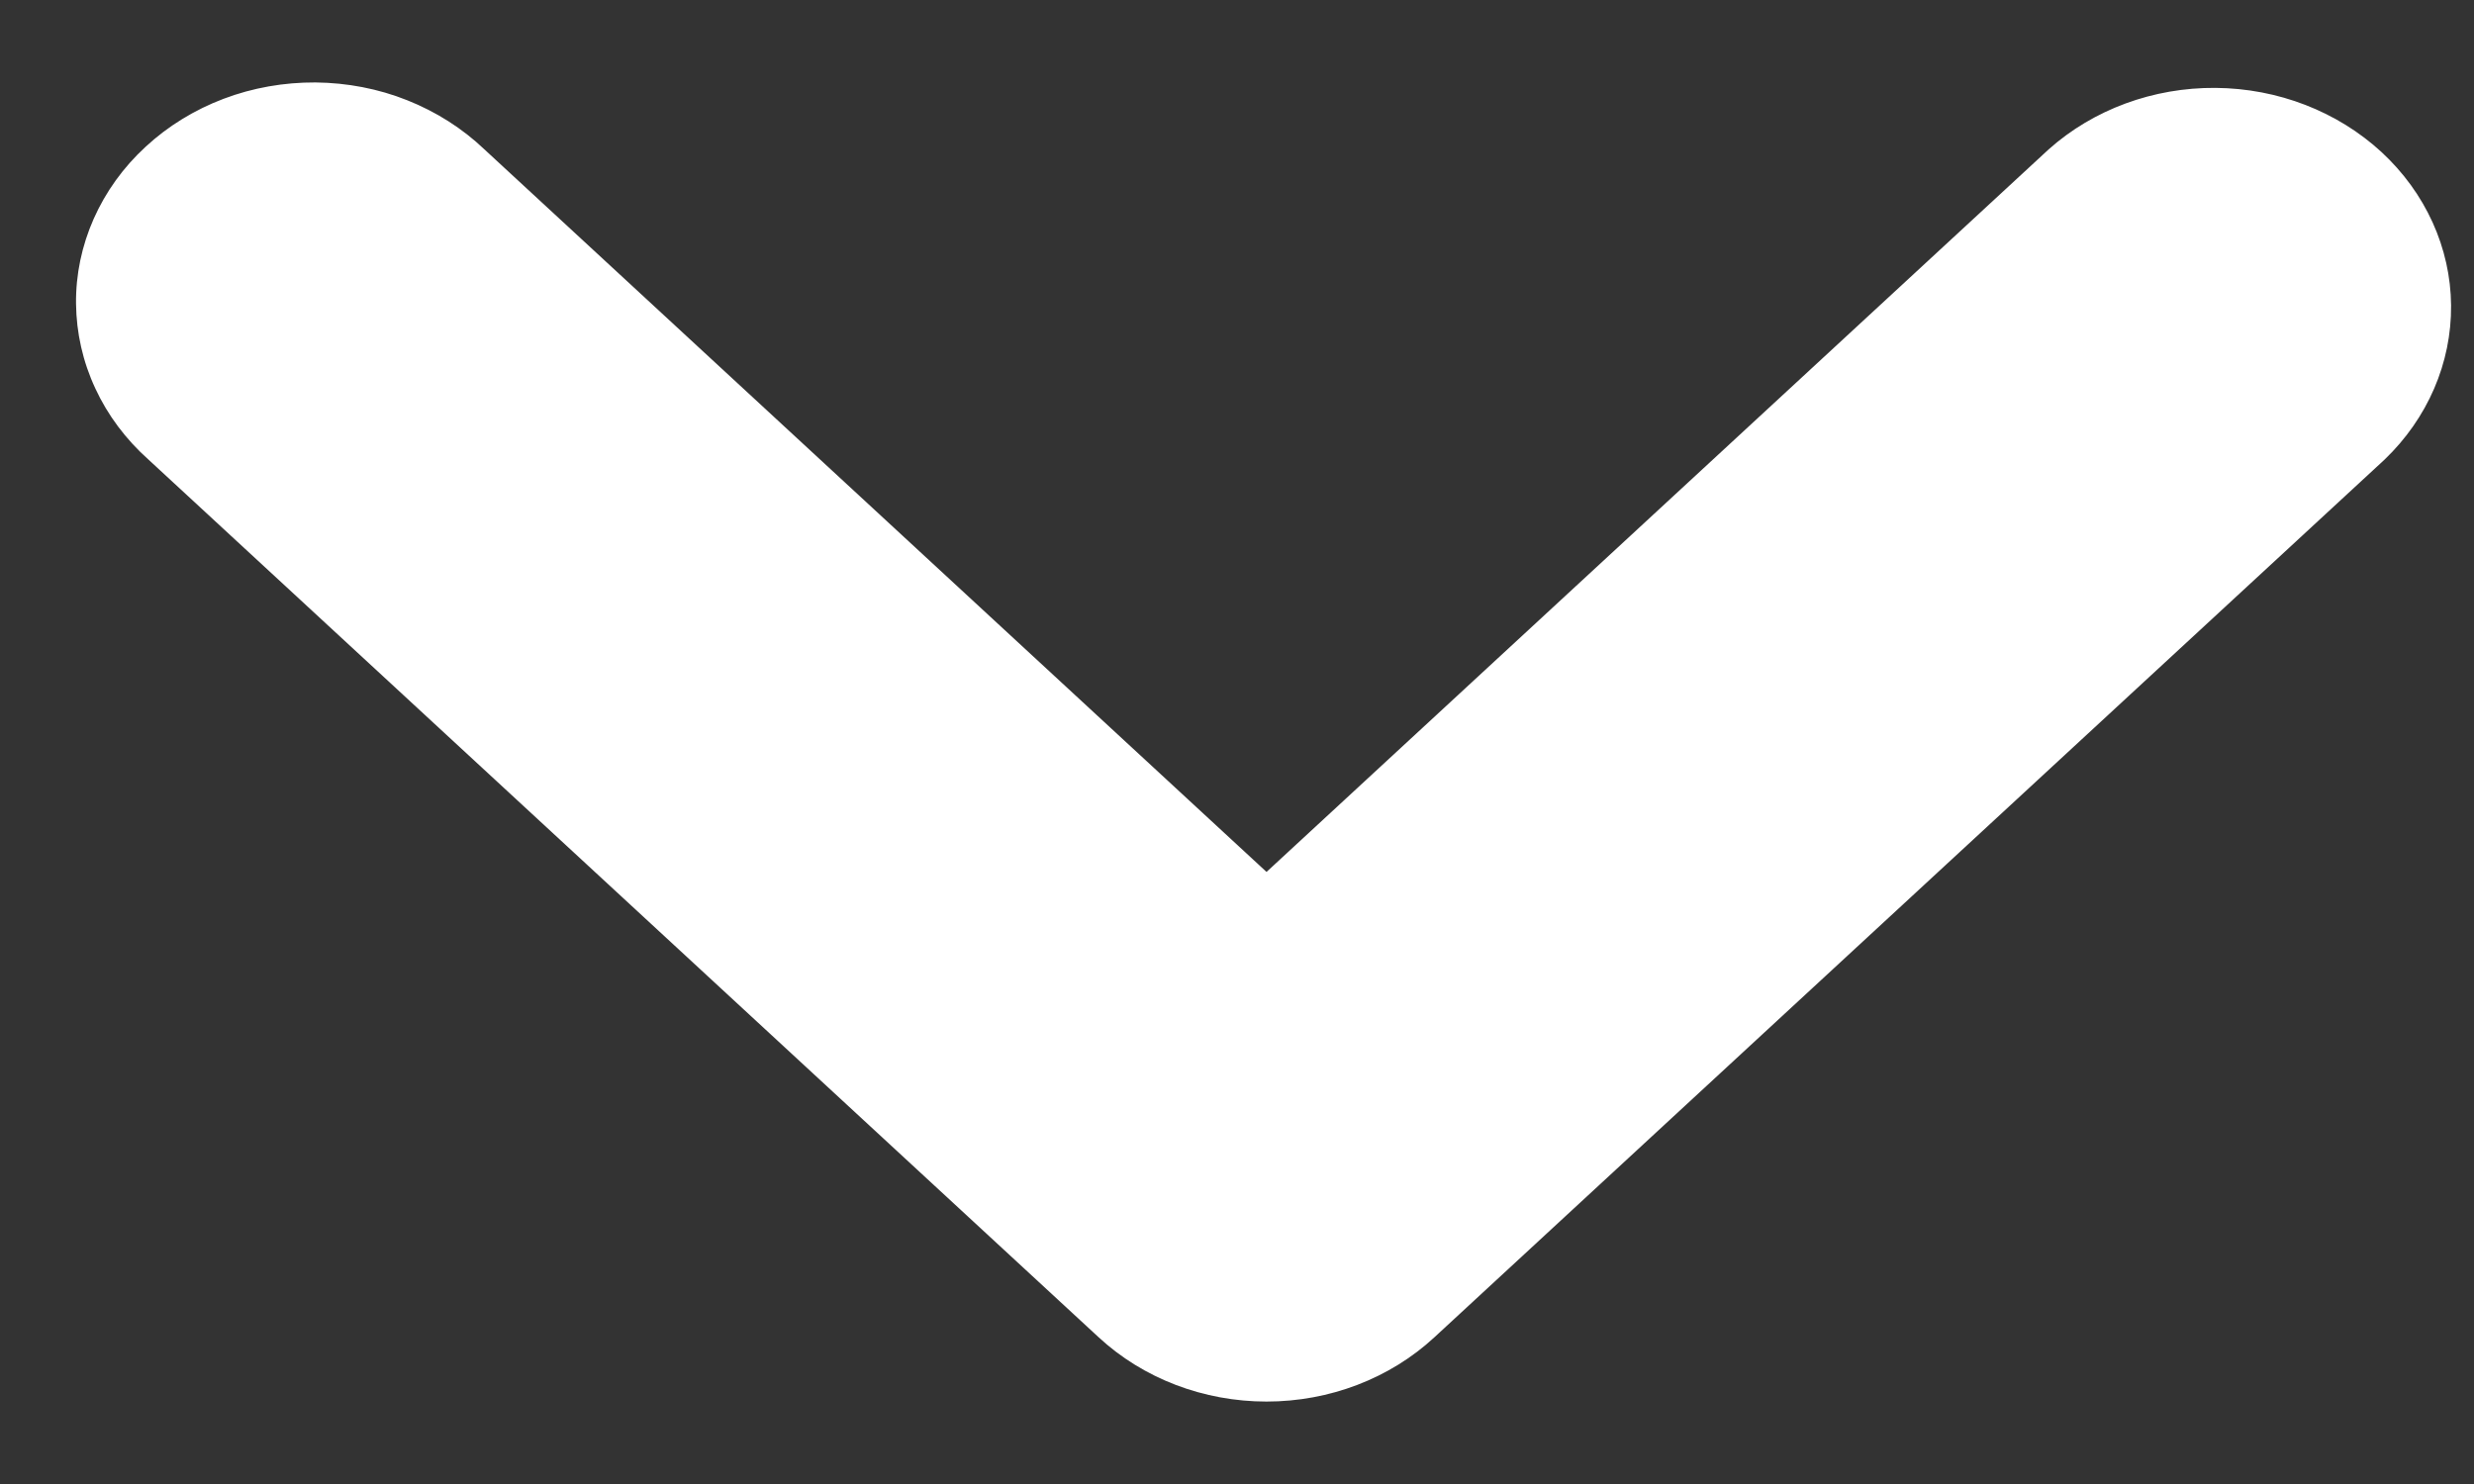 <svg width="15" height="9" viewBox="0 0 15 9" fill="none" xmlns="http://www.w3.org/2000/svg">
<rect x="0" y="0" width="15" height="9" fill="#333333" stroke="none"/>
<path d="M7.679 8.5C7.297 8.5 6.931 8.36 6.661 8.11L0.901 2.788C0.763 2.665 0.653 2.518 0.578 2.356C0.502 2.193 0.463 2.019 0.461 1.842C0.459 1.665 0.496 1.49 0.568 1.327C0.641 1.163 0.747 1.015 0.883 0.89C1.018 0.765 1.179 0.666 1.356 0.599C1.533 0.532 1.722 0.499 1.913 0.5C2.105 0.502 2.294 0.538 2.469 0.608C2.645 0.678 2.804 0.779 2.937 0.906L7.679 5.288L12.421 0.906C12.692 0.664 13.056 0.53 13.433 0.533C13.811 0.536 14.172 0.676 14.439 0.922C14.706 1.169 14.858 1.503 14.861 1.852C14.864 2.201 14.719 2.537 14.457 2.788L8.697 8.11C8.427 8.36 8.061 8.5 7.679 8.5Z" fill="#FFFF"/>
</svg>
